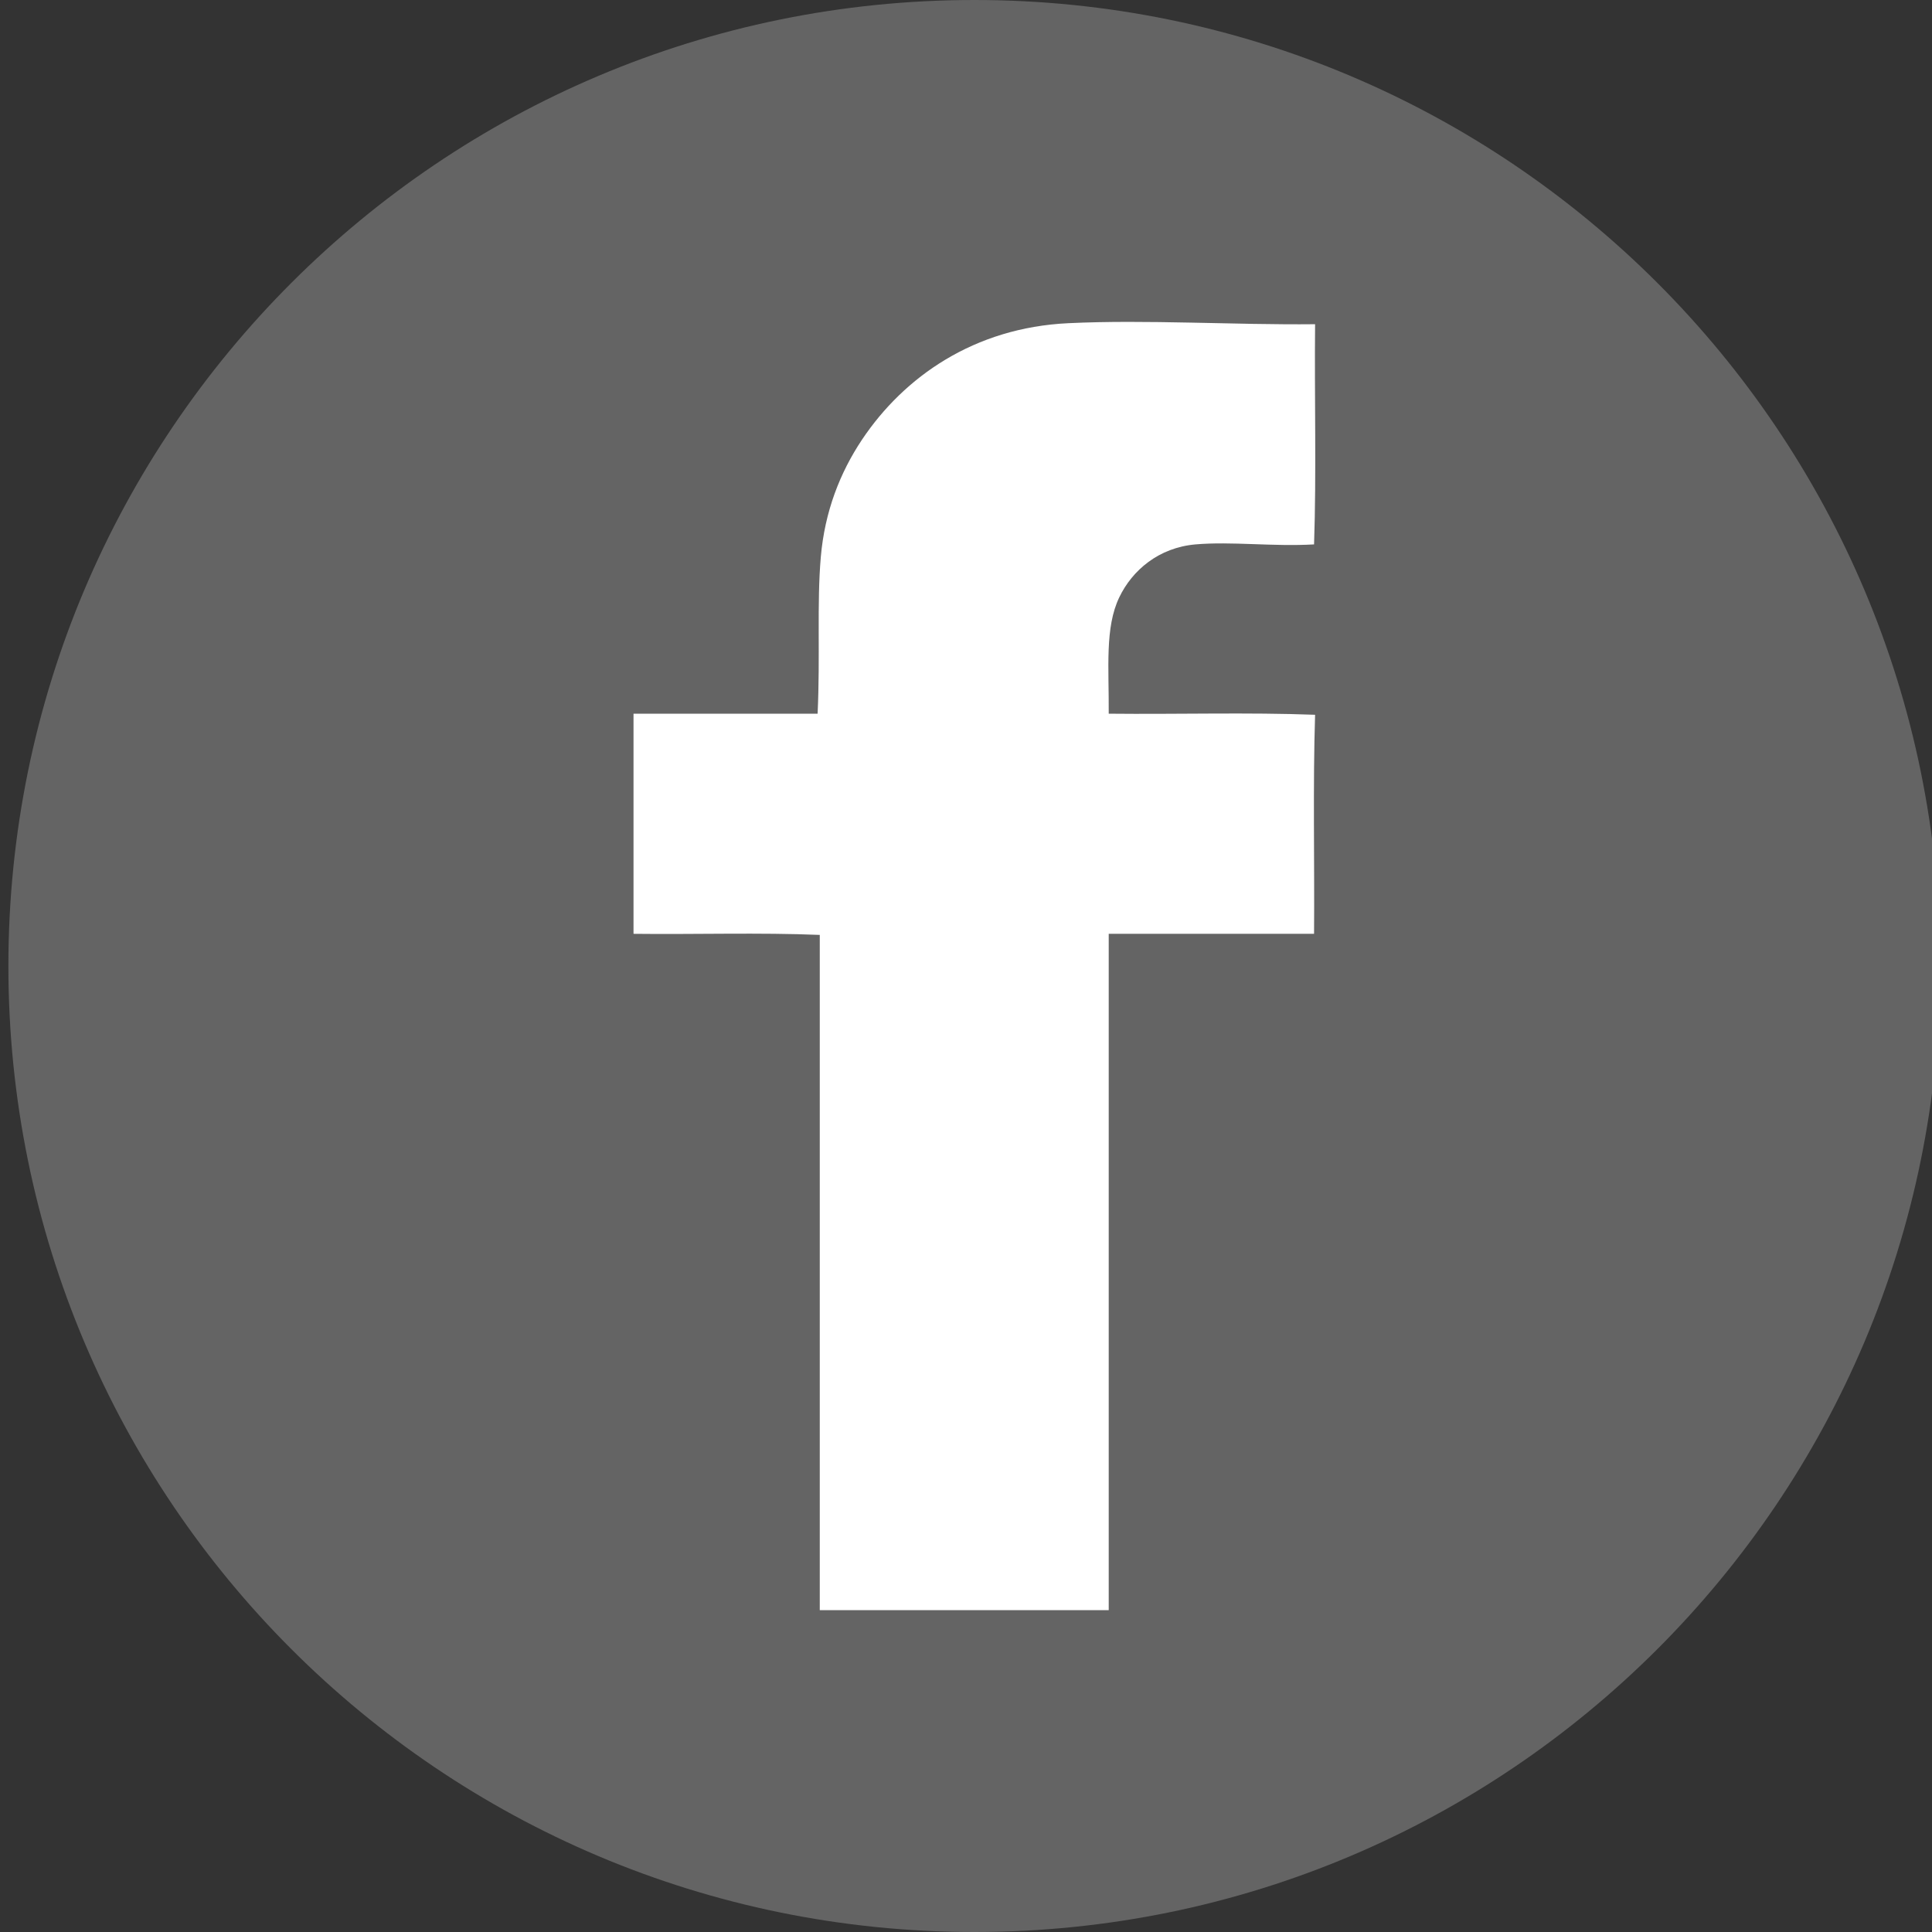 <?xml version="1.0" encoding="UTF-8"?>
<svg width="32px" height="32px" viewBox="0 0 32 32" version="1.1" xmlns="http://www.w3.org/2000/svg" xmlns:xlink="http://www.w3.org/1999/xlink">
    <rect x="0" y="0" width="32" height="32" fill="#333333" stroke="none"/>
    <title>facebook_sbd</title>
    <g id="facebook_sbd" stroke="none" stroke-width="1" fill="#ffffff" fill-rule="evenodd">
        <circle id="Oval" fill="#ffffff" cx="16" cy="16" r="14"></circle>
        <path d="M0.139,16 C0.139,24.837 7.302,32 16.139,32 C24.975,32 32.138,24.837 32.138,16 C32.138,7.163 24.975,5.68434189e-14 16.139,5.68434189e-14 C7.302,5.68434189e-14 0.139,7.163 0.139,16 Z M18.364,11.821 C19.497,11.833 20.678,11.797 21.782,11.839 C21.745,13.017 21.774,14.26 21.765,15.467 L18.364,15.467 L18.364,26.669 L13.578,26.669 L13.578,15.485 C12.585,15.444 11.515,15.479 10.493,15.467 L10.493,11.821 L13.542,11.821 C13.587,10.865 13.528,10.005 13.595,9.227 C13.66,8.473 13.913,7.828 14.279,7.28 C14.975,6.241 16.135,5.426 17.697,5.353 C18.99,5.291 20.432,5.384 21.782,5.37 C21.77,6.58 21.805,7.836 21.765,9.017 C21.083,9.056 20.397,8.965 19.801,9.017 C19.194,9.07 18.754,9.444 18.539,9.893 C18.298,10.394 18.369,11.058 18.364,11.821" id="Fill-64" fill="#646464"></path>
    </g>
</svg>